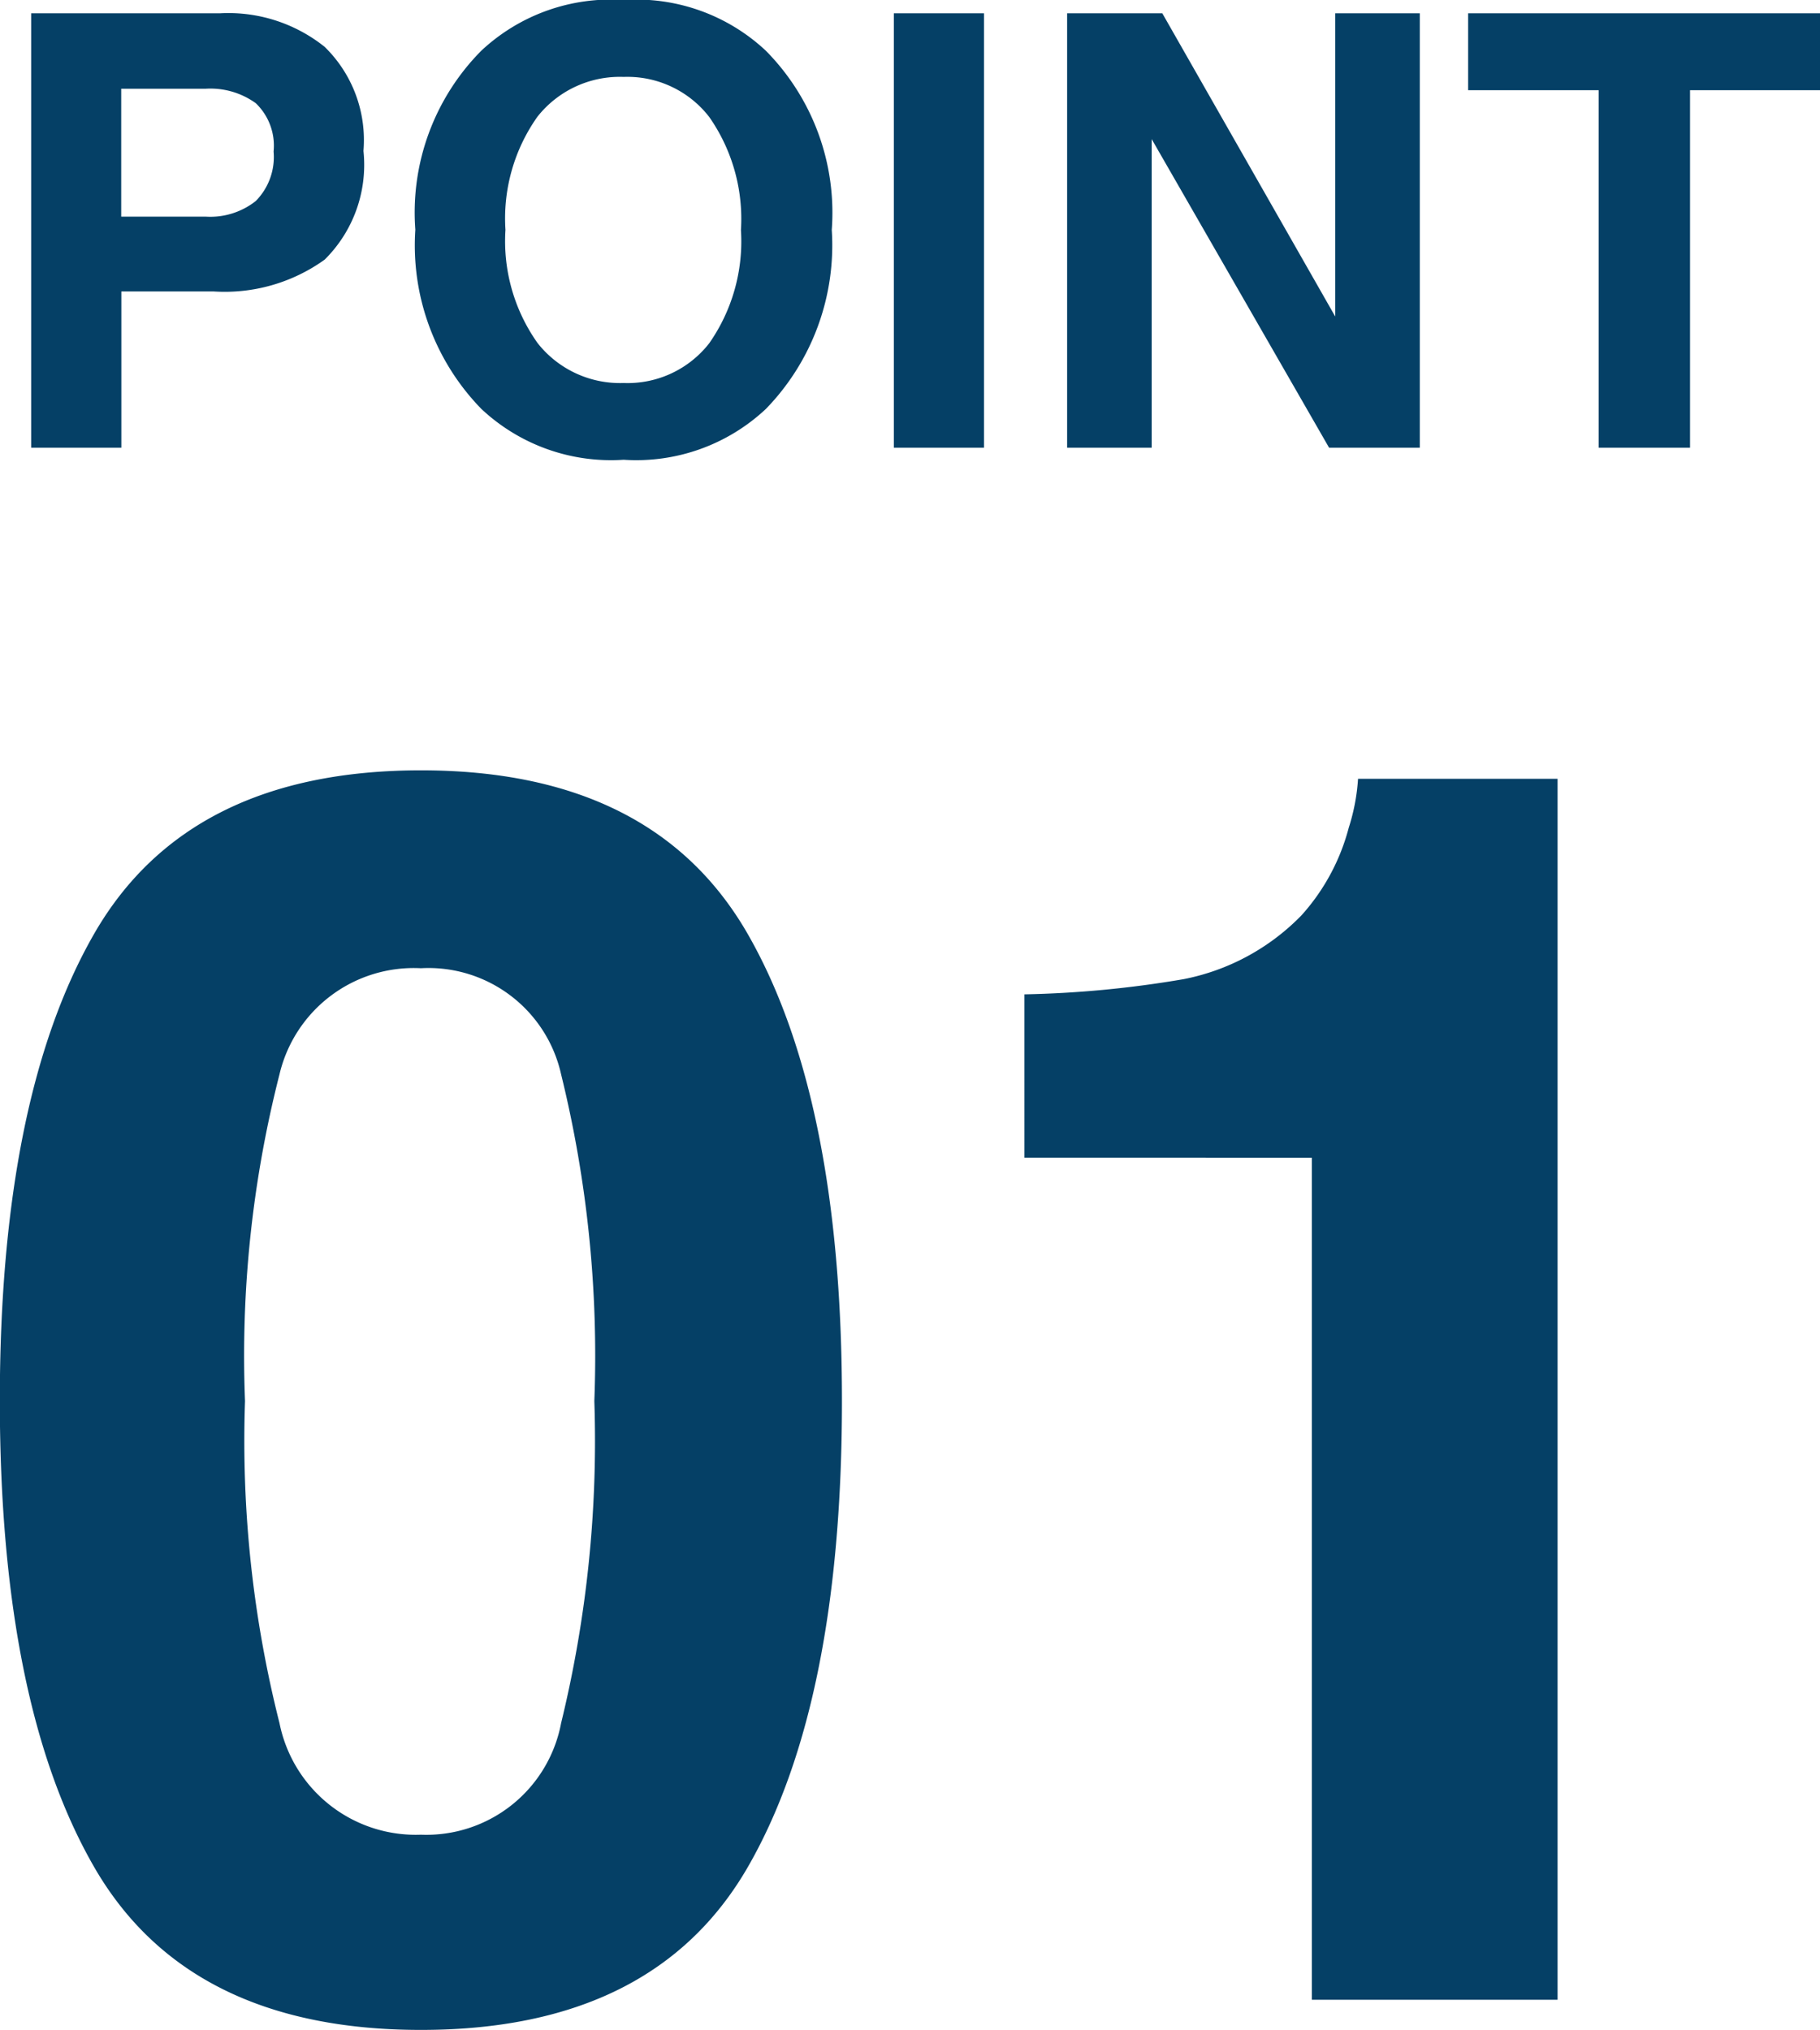 <svg xmlns="http://www.w3.org/2000/svg" width="42.222" height="47.087" viewBox="0 0 42.222 47.087">
  <g id="グループ_858" data-name="グループ 858" transform="translate(-459.004 -7384.819)">
    <path id="パス_386" data-name="パス 386" d="M-15.312-13.887a26.676,26.676,0,0,0,.8,7.471A3.224,3.224,0,0,0-11.23-3.828,3.18,3.18,0,0,0-7.979-6.416a27.641,27.641,0,0,0,.771-7.471,27.333,27.333,0,0,0-.771-7.578,3.152,3.152,0,0,0-3.252-2.461,3.2,3.2,0,0,0-3.281,2.461A26.379,26.379,0,0,0-15.312-13.887Zm4.082-14.629q5.41,0,7.588,3.809t2.178,10.82q0,7.012-2.178,10.8T-11.23.7q-5.41,0-7.588-3.789T-21-13.887q0-7.012,2.178-10.82T-11.23-28.516Zm14,8.984V-23.32a24.673,24.673,0,0,0,3.691-.352A5.206,5.206,0,0,0,9.2-25.156a4.887,4.887,0,0,0,1.094-2.031,4.663,4.663,0,0,0,.215-1.133h4.629V0h-5.7V-19.531Z" transform="translate(480 7431.203)" fill="#054066"/>
    <path id="パス_387" data-name="パス 387" d="M-14.649-6.87a1.364,1.364,0,0,0-.414-1.121,1.8,1.8,0,0,0-1.159-.335h-1.962v2.967h1.962a1.7,1.7,0,0,0,1.159-.362A1.451,1.451,0,0,0-14.649-6.87Zm2.085-.014a3.092,3.092,0,0,1-.9,2.522,3.974,3.974,0,0,1-2.577.738h-2.14V0h-2.092V-10.076h4.389a3.575,3.575,0,0,1,2.42.779A3.02,3.02,0,0,1-12.564-6.884ZM-6.528-1.5a2.4,2.4,0,0,0,1.986-.923,4.124,4.124,0,0,0,.735-2.625,4.126,4.126,0,0,0-.735-2.622A2.4,2.4,0,0,0-6.528-8.6a2.434,2.434,0,0,0-2,.923A4.083,4.083,0,0,0-9.27-5.052a4.083,4.083,0,0,0,.745,2.625A2.434,2.434,0,0,0-6.528-1.5ZM-1.7-5.052A5.449,5.449,0,0,1-3.227-.9,4.394,4.394,0,0,1-6.528.28,4.394,4.394,0,0,1-9.83-.9a5.436,5.436,0,0,1-1.531-4.156A5.329,5.329,0,0,1-9.83-9.208a4.394,4.394,0,0,1,3.3-1.176,4.394,4.394,0,0,1,3.3,1.176A5.342,5.342,0,0,1-1.7-5.052ZM1.832,0H-.26V-10.076H1.832ZM3.76-10.076H5.968L9.98-3.042v-7.034h1.962V0H9.837L5.722-7.157V0H3.76Zm17.466,0v1.784H18.211V0H16.092V-8.292H13.063v-1.784Z" transform="translate(480 7395.203)" fill="#054066"/>
  </g>
</svg>